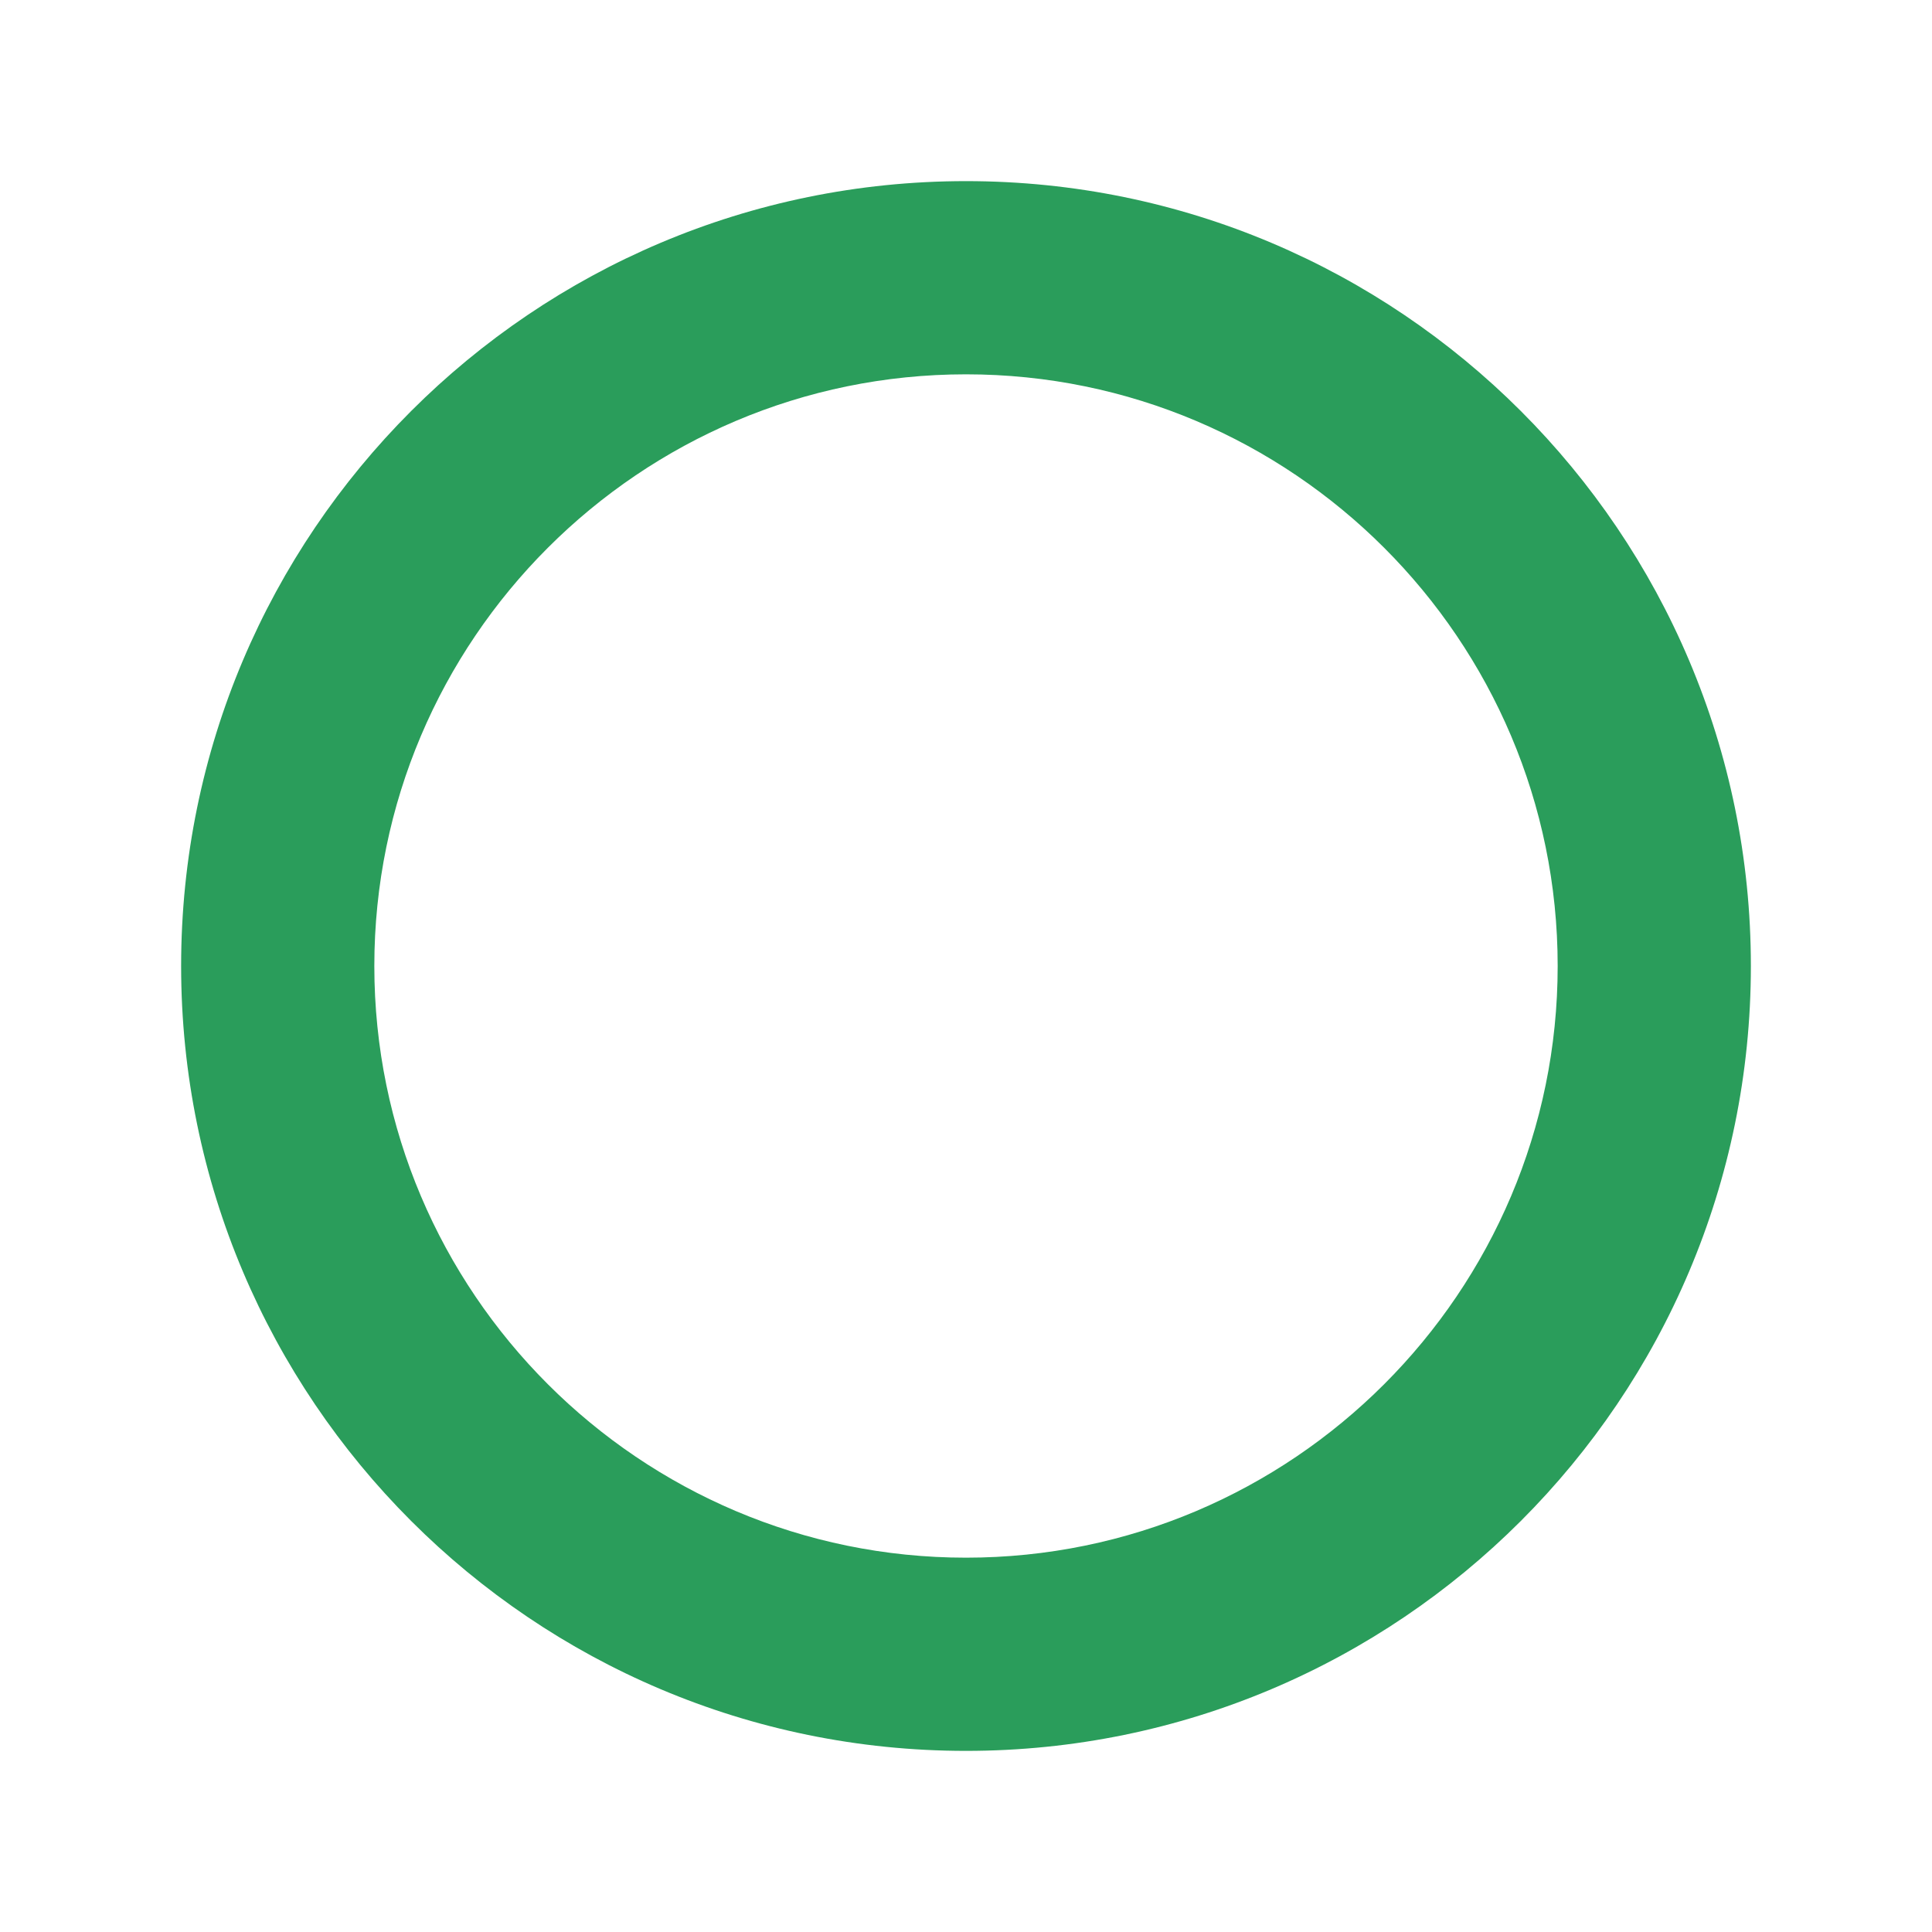<svg xmlns="http://www.w3.org/2000/svg" width="16" height="16" viewBox="0 0 16 16"><g transform="translate(-0.5 -0.5)"><path d="M0,0H16V16H0Z" transform="translate(0.5 0.5)" fill="none"/><g transform="translate(0 0)" fill="none"><path d="M8.5,2A6.5,6.5,0,1,0,15,8.5,6.5,6.5,0,0,0,8.5,2Z" stroke="none"/><path d="M 8.5 3.6 C 5.798 3.6 3.6 5.798 3.6 8.5 C 3.6 11.202 5.798 13.4 8.5 13.4 C 11.202 13.4 13.4 11.202 13.4 8.5 C 13.4 5.798 11.202 3.6 8.5 3.6 M 8.5 2 C 12.088 2 15 4.912 15 8.5 C 15 12.088 12.088 15 8.5 15 C 4.912 15 2 12.088 2 8.5 C 2 4.912 4.912 2 8.5 2 Z" stroke="none" fill="#2a9d5b"/></g></g></svg>